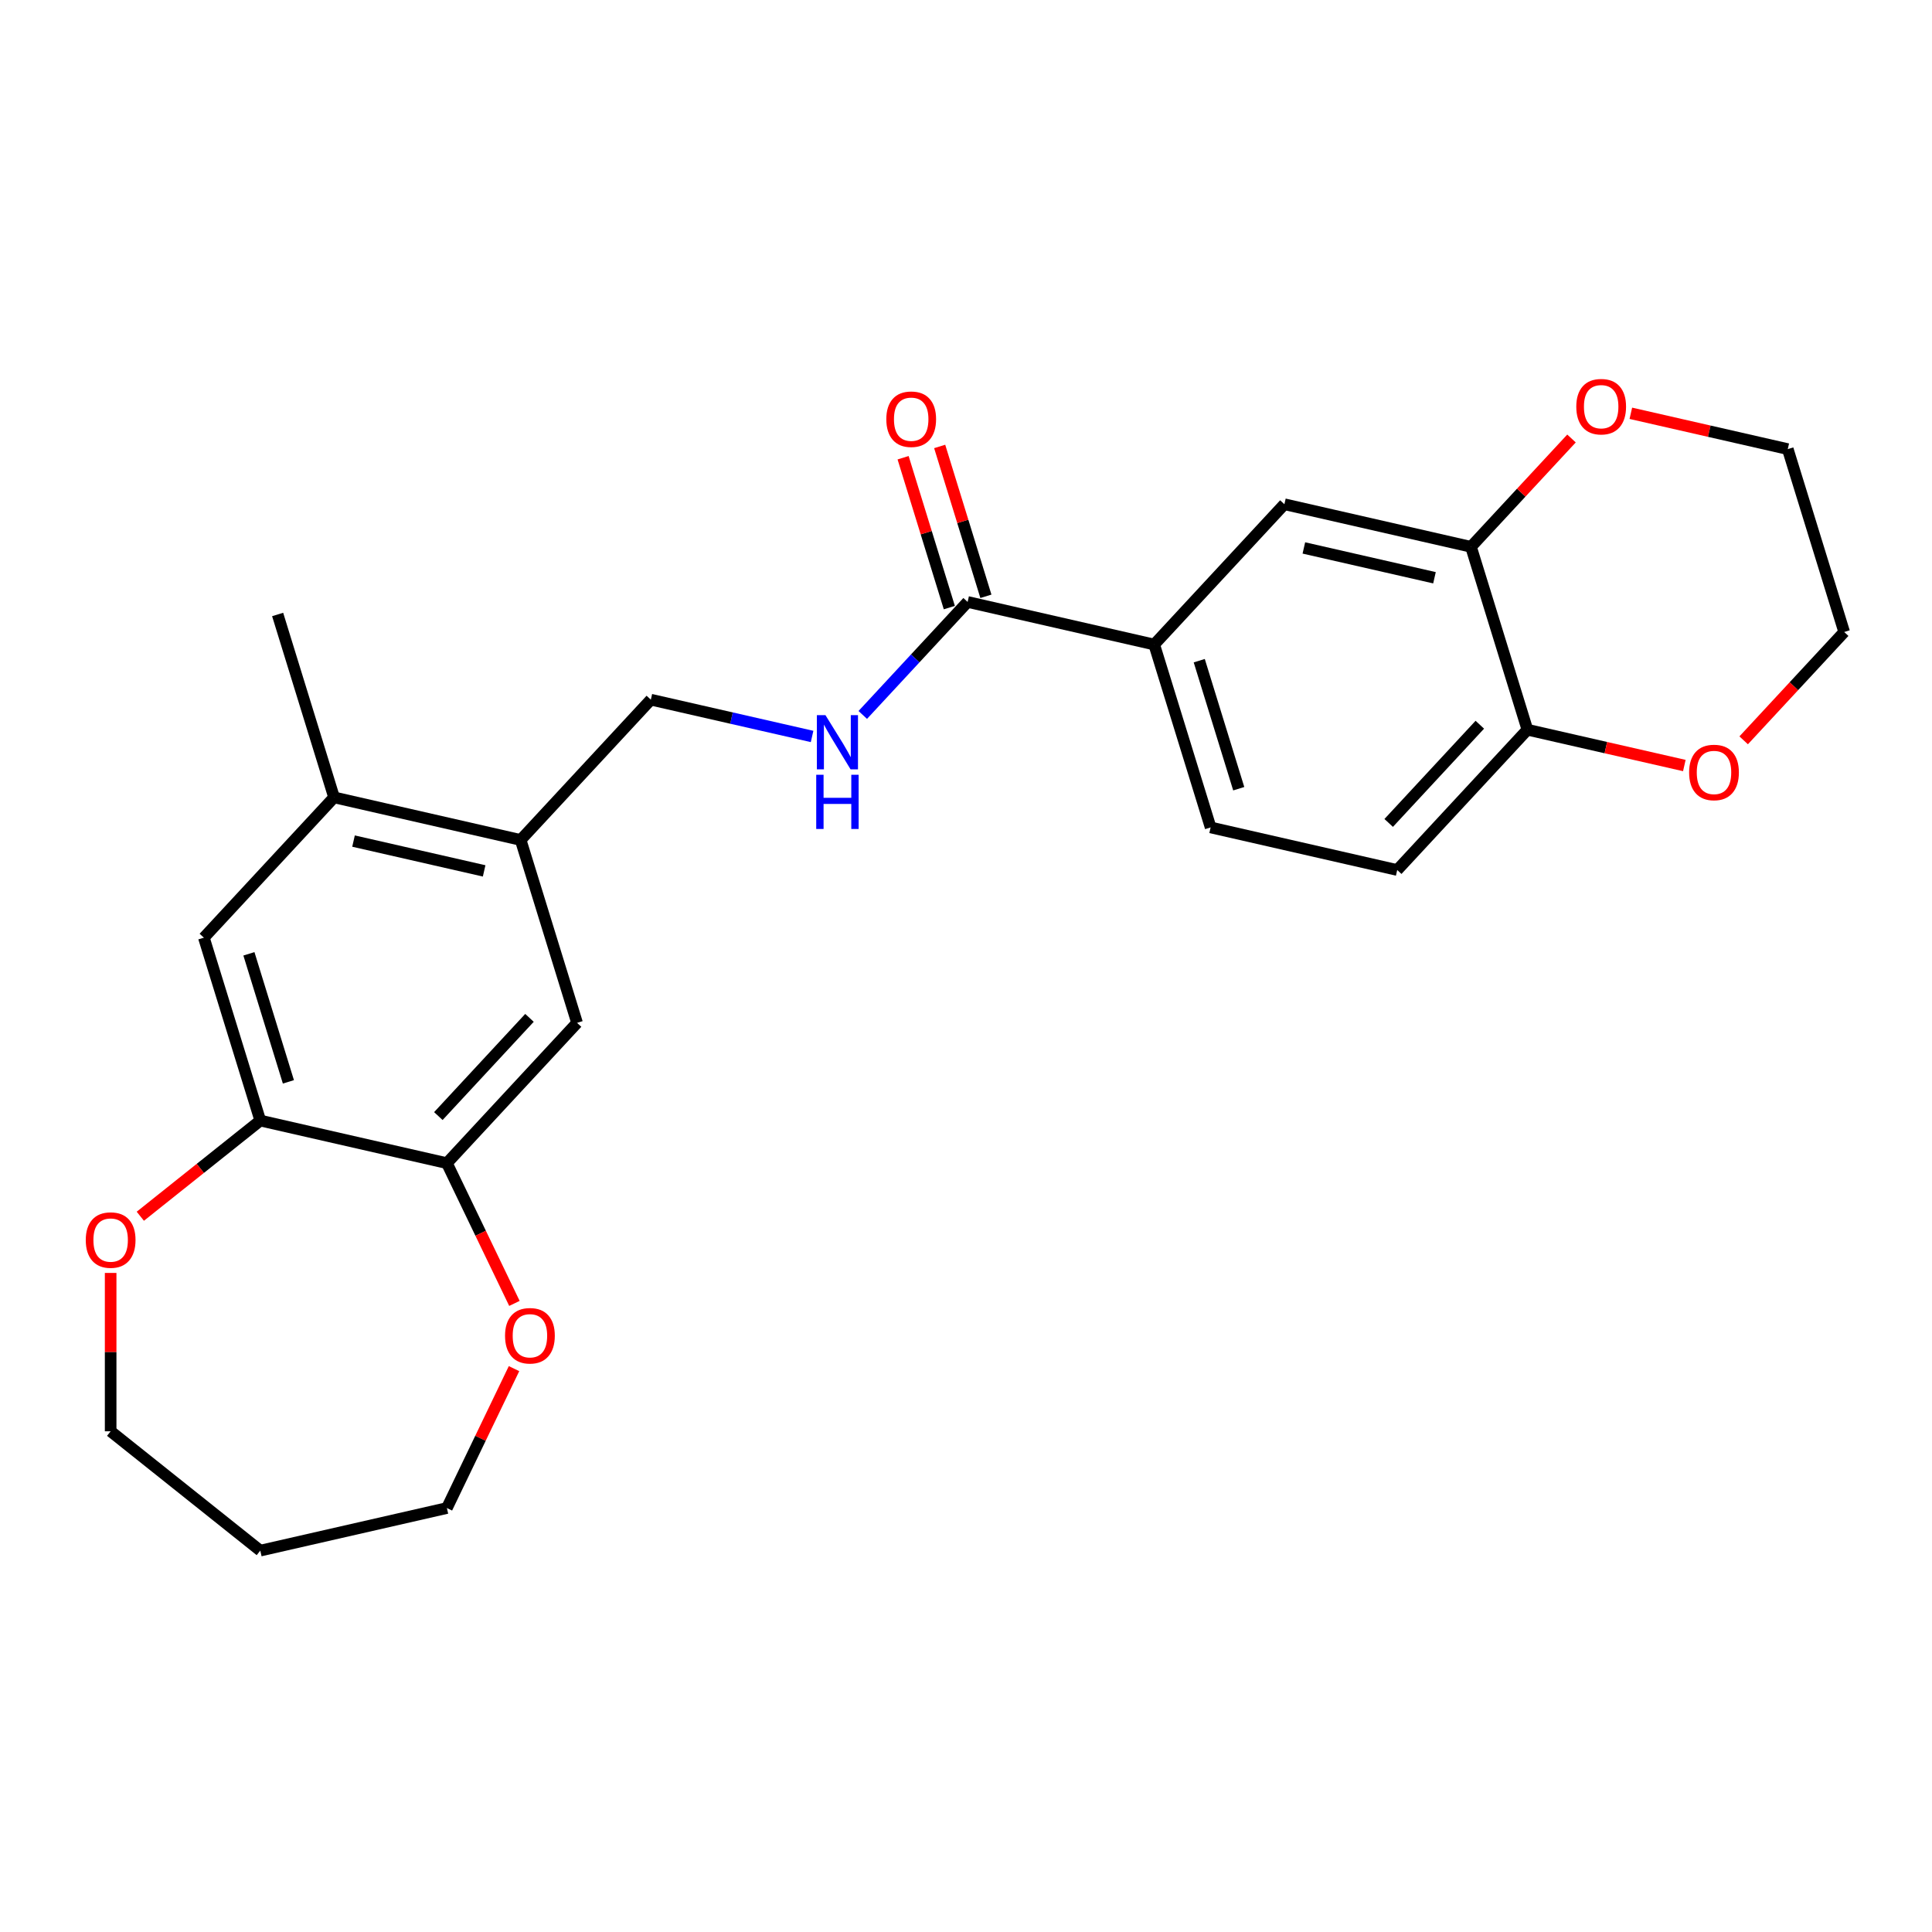 <?xml version='1.0' encoding='iso-8859-1'?>
<svg version='1.1' baseProfile='full'
              xmlns='http://www.w3.org/2000/svg'
                      xmlns:rdkit='http://www.rdkit.org/xml'
                      xmlns:xlink='http://www.w3.org/1999/xlink'
                  xml:space='preserve'
width='1000px' height='1000px' viewBox='0 0 1000 1000'>
<!-- END OF HEADER -->
<rect style='opacity:1.0;fill:#FFFFFF;stroke:none' width='1000' height='1000' x='0' y='0'> </rect>
<path class='bond-2' d='M 500.834,311.566 L 597.417,333.61' style='fill:none;fill-rule:evenodd;stroke:#000000;stroke-width:6px;stroke-linecap:butt;stroke-linejoin:miter;stroke-opacity:1' />
<path class='bond-5' d='M 500.834,311.566 L 473.701,340.808' style='fill:none;fill-rule:evenodd;stroke:#000000;stroke-width:6px;stroke-linecap:butt;stroke-linejoin:miter;stroke-opacity:1' />
<path class='bond-5' d='M 473.701,340.808 L 446.569,370.05' style='fill:none;fill-rule:evenodd;stroke:#0000FF;stroke-width:6px;stroke-linecap:butt;stroke-linejoin:miter;stroke-opacity:1' />
<path class='bond-16' d='M 510.301,308.646 L 498.338,269.863' style='fill:none;fill-rule:evenodd;stroke:#000000;stroke-width:6px;stroke-linecap:butt;stroke-linejoin:miter;stroke-opacity:1' />
<path class='bond-16' d='M 498.338,269.863 L 486.375,231.079' style='fill:none;fill-rule:evenodd;stroke:#FF0000;stroke-width:6px;stroke-linecap:butt;stroke-linejoin:miter;stroke-opacity:1' />
<path class='bond-16' d='M 491.368,314.486 L 479.405,275.703' style='fill:none;fill-rule:evenodd;stroke:#000000;stroke-width:6px;stroke-linecap:butt;stroke-linejoin:miter;stroke-opacity:1' />
<path class='bond-16' d='M 479.405,275.703 L 467.442,236.92' style='fill:none;fill-rule:evenodd;stroke:#FF0000;stroke-width:6px;stroke-linecap:butt;stroke-linejoin:miter;stroke-opacity:1' />
<path class='bond-0' d='M 134.724,580.004 L 105.523,485.339' style='fill:none;fill-rule:evenodd;stroke:#000000;stroke-width:6px;stroke-linecap:butt;stroke-linejoin:miter;stroke-opacity:1' />
<path class='bond-0' d='M 149.277,559.964 L 128.837,493.698' style='fill:none;fill-rule:evenodd;stroke:#000000;stroke-width:6px;stroke-linecap:butt;stroke-linejoin:miter;stroke-opacity:1' />
<path class='bond-12' d='M 134.724,580.004 L 103.675,604.764' style='fill:none;fill-rule:evenodd;stroke:#000000;stroke-width:6px;stroke-linecap:butt;stroke-linejoin:miter;stroke-opacity:1' />
<path class='bond-12' d='M 103.675,604.764 L 72.626,629.525' style='fill:none;fill-rule:evenodd;stroke:#FF0000;stroke-width:6px;stroke-linecap:butt;stroke-linejoin:miter;stroke-opacity:1' />
<path class='bond-26' d='M 134.724,580.004 L 231.306,602.048' style='fill:none;fill-rule:evenodd;stroke:#000000;stroke-width:6px;stroke-linecap:butt;stroke-linejoin:miter;stroke-opacity:1' />
<path class='bond-1' d='M 231.306,602.048 L 298.688,529.427' style='fill:none;fill-rule:evenodd;stroke:#000000;stroke-width:6px;stroke-linecap:butt;stroke-linejoin:miter;stroke-opacity:1' />
<path class='bond-1' d='M 226.889,577.678 L 274.057,526.844' style='fill:none;fill-rule:evenodd;stroke:#000000;stroke-width:6px;stroke-linecap:butt;stroke-linejoin:miter;stroke-opacity:1' />
<path class='bond-11' d='M 231.306,602.048 L 248.785,638.344' style='fill:none;fill-rule:evenodd;stroke:#000000;stroke-width:6px;stroke-linecap:butt;stroke-linejoin:miter;stroke-opacity:1' />
<path class='bond-11' d='M 248.785,638.344 L 266.265,674.64' style='fill:none;fill-rule:evenodd;stroke:#FF0000;stroke-width:6px;stroke-linecap:butt;stroke-linejoin:miter;stroke-opacity:1' />
<path class='bond-7' d='M 597.417,333.61 L 664.799,260.989' style='fill:none;fill-rule:evenodd;stroke:#000000;stroke-width:6px;stroke-linecap:butt;stroke-linejoin:miter;stroke-opacity:1' />
<path class='bond-17' d='M 597.417,333.61 L 626.617,428.275' style='fill:none;fill-rule:evenodd;stroke:#000000;stroke-width:6px;stroke-linecap:butt;stroke-linejoin:miter;stroke-opacity:1' />
<path class='bond-17' d='M 620.73,341.97 L 641.17,408.235' style='fill:none;fill-rule:evenodd;stroke:#000000;stroke-width:6px;stroke-linecap:butt;stroke-linejoin:miter;stroke-opacity:1' />
<path class='bond-3' d='M 761.381,283.034 L 664.799,260.989' style='fill:none;fill-rule:evenodd;stroke:#000000;stroke-width:6px;stroke-linecap:butt;stroke-linejoin:miter;stroke-opacity:1' />
<path class='bond-3' d='M 742.485,299.043 L 674.877,283.612' style='fill:none;fill-rule:evenodd;stroke:#000000;stroke-width:6px;stroke-linecap:butt;stroke-linejoin:miter;stroke-opacity:1' />
<path class='bond-14' d='M 761.381,283.034 L 787.394,254.998' style='fill:none;fill-rule:evenodd;stroke:#000000;stroke-width:6px;stroke-linecap:butt;stroke-linejoin:miter;stroke-opacity:1' />
<path class='bond-14' d='M 787.394,254.998 L 813.408,226.962' style='fill:none;fill-rule:evenodd;stroke:#FF0000;stroke-width:6px;stroke-linecap:butt;stroke-linejoin:miter;stroke-opacity:1' />
<path class='bond-25' d='M 761.381,283.034 L 790.581,377.698' style='fill:none;fill-rule:evenodd;stroke:#000000;stroke-width:6px;stroke-linecap:butt;stroke-linejoin:miter;stroke-opacity:1' />
<path class='bond-4' d='M 269.488,434.762 L 336.87,362.142' style='fill:none;fill-rule:evenodd;stroke:#000000;stroke-width:6px;stroke-linecap:butt;stroke-linejoin:miter;stroke-opacity:1' />
<path class='bond-6' d='M 269.488,434.762 L 298.688,529.427' style='fill:none;fill-rule:evenodd;stroke:#000000;stroke-width:6px;stroke-linecap:butt;stroke-linejoin:miter;stroke-opacity:1' />
<path class='bond-9' d='M 269.488,434.762 L 172.906,412.718' style='fill:none;fill-rule:evenodd;stroke:#000000;stroke-width:6px;stroke-linecap:butt;stroke-linejoin:miter;stroke-opacity:1' />
<path class='bond-9' d='M 250.592,450.772 L 182.984,435.341' style='fill:none;fill-rule:evenodd;stroke:#000000;stroke-width:6px;stroke-linecap:butt;stroke-linejoin:miter;stroke-opacity:1' />
<path class='bond-13' d='M 420.336,381.192 L 378.603,371.667' style='fill:none;fill-rule:evenodd;stroke:#0000FF;stroke-width:6px;stroke-linecap:butt;stroke-linejoin:miter;stroke-opacity:1' />
<path class='bond-13' d='M 378.603,371.667 L 336.87,362.142' style='fill:none;fill-rule:evenodd;stroke:#000000;stroke-width:6px;stroke-linecap:butt;stroke-linejoin:miter;stroke-opacity:1' />
<path class='bond-8' d='M 105.523,485.339 L 172.906,412.718' style='fill:none;fill-rule:evenodd;stroke:#000000;stroke-width:6px;stroke-linecap:butt;stroke-linejoin:miter;stroke-opacity:1' />
<path class='bond-22' d='M 172.906,412.718 L 143.705,318.053' style='fill:none;fill-rule:evenodd;stroke:#000000;stroke-width:6px;stroke-linecap:butt;stroke-linejoin:miter;stroke-opacity:1' />
<path class='bond-10' d='M 790.581,377.698 L 723.199,450.319' style='fill:none;fill-rule:evenodd;stroke:#000000;stroke-width:6px;stroke-linecap:butt;stroke-linejoin:miter;stroke-opacity:1' />
<path class='bond-10' d='M 765.95,375.115 L 718.782,425.949' style='fill:none;fill-rule:evenodd;stroke:#000000;stroke-width:6px;stroke-linecap:butt;stroke-linejoin:miter;stroke-opacity:1' />
<path class='bond-15' d='M 790.581,377.698 L 831.195,386.968' style='fill:none;fill-rule:evenodd;stroke:#000000;stroke-width:6px;stroke-linecap:butt;stroke-linejoin:miter;stroke-opacity:1' />
<path class='bond-15' d='M 831.195,386.968 L 871.808,396.238' style='fill:none;fill-rule:evenodd;stroke:#FF0000;stroke-width:6px;stroke-linecap:butt;stroke-linejoin:miter;stroke-opacity:1' />
<path class='bond-20' d='M 266.055,708.402 L 248.68,744.48' style='fill:none;fill-rule:evenodd;stroke:#FF0000;stroke-width:6px;stroke-linecap:butt;stroke-linejoin:miter;stroke-opacity:1' />
<path class='bond-20' d='M 248.68,744.48 L 231.306,780.559' style='fill:none;fill-rule:evenodd;stroke:#000000;stroke-width:6px;stroke-linecap:butt;stroke-linejoin:miter;stroke-opacity:1' />
<path class='bond-21' d='M 57.271,658.869 L 57.271,699.853' style='fill:none;fill-rule:evenodd;stroke:#FF0000;stroke-width:6px;stroke-linecap:butt;stroke-linejoin:miter;stroke-opacity:1' />
<path class='bond-21' d='M 57.271,699.853 L 57.271,740.836' style='fill:none;fill-rule:evenodd;stroke:#000000;stroke-width:6px;stroke-linecap:butt;stroke-linejoin:miter;stroke-opacity:1' />
<path class='bond-23' d='M 844.118,213.918 L 884.732,223.187' style='fill:none;fill-rule:evenodd;stroke:#FF0000;stroke-width:6px;stroke-linecap:butt;stroke-linejoin:miter;stroke-opacity:1' />
<path class='bond-23' d='M 884.732,223.187 L 925.345,232.457' style='fill:none;fill-rule:evenodd;stroke:#000000;stroke-width:6px;stroke-linecap:butt;stroke-linejoin:miter;stroke-opacity:1' />
<path class='bond-24' d='M 902.519,383.194 L 928.532,355.158' style='fill:none;fill-rule:evenodd;stroke:#FF0000;stroke-width:6px;stroke-linecap:butt;stroke-linejoin:miter;stroke-opacity:1' />
<path class='bond-24' d='M 928.532,355.158 L 954.545,327.122' style='fill:none;fill-rule:evenodd;stroke:#000000;stroke-width:6px;stroke-linecap:butt;stroke-linejoin:miter;stroke-opacity:1' />
<path class='bond-18' d='M 626.617,428.275 L 723.199,450.319' style='fill:none;fill-rule:evenodd;stroke:#000000;stroke-width:6px;stroke-linecap:butt;stroke-linejoin:miter;stroke-opacity:1' />
<path class='bond-19' d='M 134.724,802.603 L 231.306,780.559' style='fill:none;fill-rule:evenodd;stroke:#000000;stroke-width:6px;stroke-linecap:butt;stroke-linejoin:miter;stroke-opacity:1' />
<path class='bond-28' d='M 134.724,802.603 L 57.271,740.836' style='fill:none;fill-rule:evenodd;stroke:#000000;stroke-width:6px;stroke-linecap:butt;stroke-linejoin:miter;stroke-opacity:1' />
<path class='bond-27' d='M 925.345,232.457 L 954.545,327.122' style='fill:none;fill-rule:evenodd;stroke:#000000;stroke-width:6px;stroke-linecap:butt;stroke-linejoin:miter;stroke-opacity:1' />
<path  class='atom-6' d='M 427.251 370.158
L 436.444 385.018
Q 437.355 386.484, 438.822 389.139
Q 440.288 391.794, 440.367 391.953
L 440.367 370.158
L 444.092 370.158
L 444.092 398.214
L 440.248 398.214
L 430.381 381.967
Q 429.232 380.065, 428.004 377.886
Q 426.815 375.706, 426.458 375.032
L 426.458 398.214
L 422.812 398.214
L 422.812 370.158
L 427.251 370.158
' fill='#0000FF'/>
<path  class='atom-6' d='M 422.476 401.019
L 426.28 401.019
L 426.28 412.947
L 440.625 412.947
L 440.625 401.019
L 444.429 401.019
L 444.429 429.075
L 440.625 429.075
L 440.625 416.117
L 426.28 416.117
L 426.28 429.075
L 422.476 429.075
L 422.476 401.019
' fill='#0000FF'/>
<path  class='atom-12' d='M 261.411 691.383
Q 261.411 684.646, 264.739 680.882
Q 268.068 677.117, 274.289 677.117
Q 280.511 677.117, 283.839 680.882
Q 287.168 684.646, 287.168 691.383
Q 287.168 698.198, 283.8 702.082
Q 280.431 705.925, 274.289 705.925
Q 268.107 705.925, 264.739 702.082
Q 261.411 698.238, 261.411 691.383
M 274.289 702.755
Q 278.569 702.755, 280.867 699.902
Q 283.205 697.01, 283.205 691.383
Q 283.205 685.875, 280.867 683.101
Q 278.569 680.287, 274.289 680.287
Q 270.01 680.287, 267.672 683.061
Q 265.373 685.835, 265.373 691.383
Q 265.373 697.049, 267.672 699.902
Q 270.01 702.755, 274.289 702.755
' fill='#FF0000'/>
<path  class='atom-13' d='M 44.392 641.85
Q 44.392 635.113, 47.721 631.349
Q 51.049 627.584, 57.271 627.584
Q 63.492 627.584, 66.821 631.349
Q 70.149 635.113, 70.149 641.85
Q 70.149 648.665, 66.781 652.549
Q 63.413 656.392, 57.271 656.392
Q 51.089 656.392, 47.721 652.549
Q 44.392 648.705, 44.392 641.85
M 57.271 653.222
Q 61.55 653.222, 63.849 650.369
Q 66.187 647.476, 66.187 641.85
Q 66.187 636.341, 63.849 633.568
Q 61.55 630.754, 57.271 630.754
Q 52.991 630.754, 50.653 633.528
Q 48.355 636.302, 48.355 641.85
Q 48.355 647.516, 50.653 650.369
Q 52.991 653.222, 57.271 653.222
' fill='#FF0000'/>
<path  class='atom-15' d='M 815.884 210.492
Q 815.884 203.756, 819.213 199.991
Q 822.542 196.227, 828.763 196.227
Q 834.984 196.227, 838.313 199.991
Q 841.642 203.756, 841.642 210.492
Q 841.642 217.308, 838.273 221.191
Q 834.905 225.035, 828.763 225.035
Q 822.581 225.035, 819.213 221.191
Q 815.884 217.348, 815.884 210.492
M 828.763 221.865
Q 833.043 221.865, 835.341 219.012
Q 837.679 216.119, 837.679 210.492
Q 837.679 204.984, 835.341 202.21
Q 833.043 199.397, 828.763 199.397
Q 824.483 199.397, 822.145 202.171
Q 819.847 204.944, 819.847 210.492
Q 819.847 216.159, 822.145 219.012
Q 824.483 221.865, 828.763 221.865
' fill='#FF0000'/>
<path  class='atom-16' d='M 874.285 399.822
Q 874.285 393.085, 877.613 389.321
Q 880.942 385.556, 887.163 385.556
Q 893.385 385.556, 896.713 389.321
Q 900.042 393.085, 900.042 399.822
Q 900.042 406.638, 896.674 410.521
Q 893.306 414.365, 887.163 414.365
Q 880.982 414.365, 877.613 410.521
Q 874.285 406.677, 874.285 399.822
M 887.163 411.195
Q 891.443 411.195, 893.741 408.342
Q 896.079 405.449, 896.079 399.822
Q 896.079 394.314, 893.741 391.54
Q 891.443 388.727, 887.163 388.727
Q 882.884 388.727, 880.546 391.5
Q 878.247 394.274, 878.247 399.822
Q 878.247 405.488, 880.546 408.342
Q 882.884 411.195, 887.163 411.195
' fill='#FF0000'/>
<path  class='atom-17' d='M 458.755 216.98
Q 458.755 210.243, 462.084 206.479
Q 465.413 202.714, 471.634 202.714
Q 477.855 202.714, 481.184 206.479
Q 484.513 210.243, 484.513 216.98
Q 484.513 223.796, 481.144 227.679
Q 477.776 231.523, 471.634 231.523
Q 465.452 231.523, 462.084 227.679
Q 458.755 223.835, 458.755 216.98
M 471.634 228.353
Q 475.914 228.353, 478.212 225.5
Q 480.55 222.607, 480.55 216.98
Q 480.55 211.472, 478.212 208.698
Q 475.914 205.885, 471.634 205.885
Q 467.354 205.885, 465.016 208.658
Q 462.718 211.432, 462.718 216.98
Q 462.718 222.647, 465.016 225.5
Q 467.354 228.353, 471.634 228.353
' fill='#FF0000'/>
</svg>
